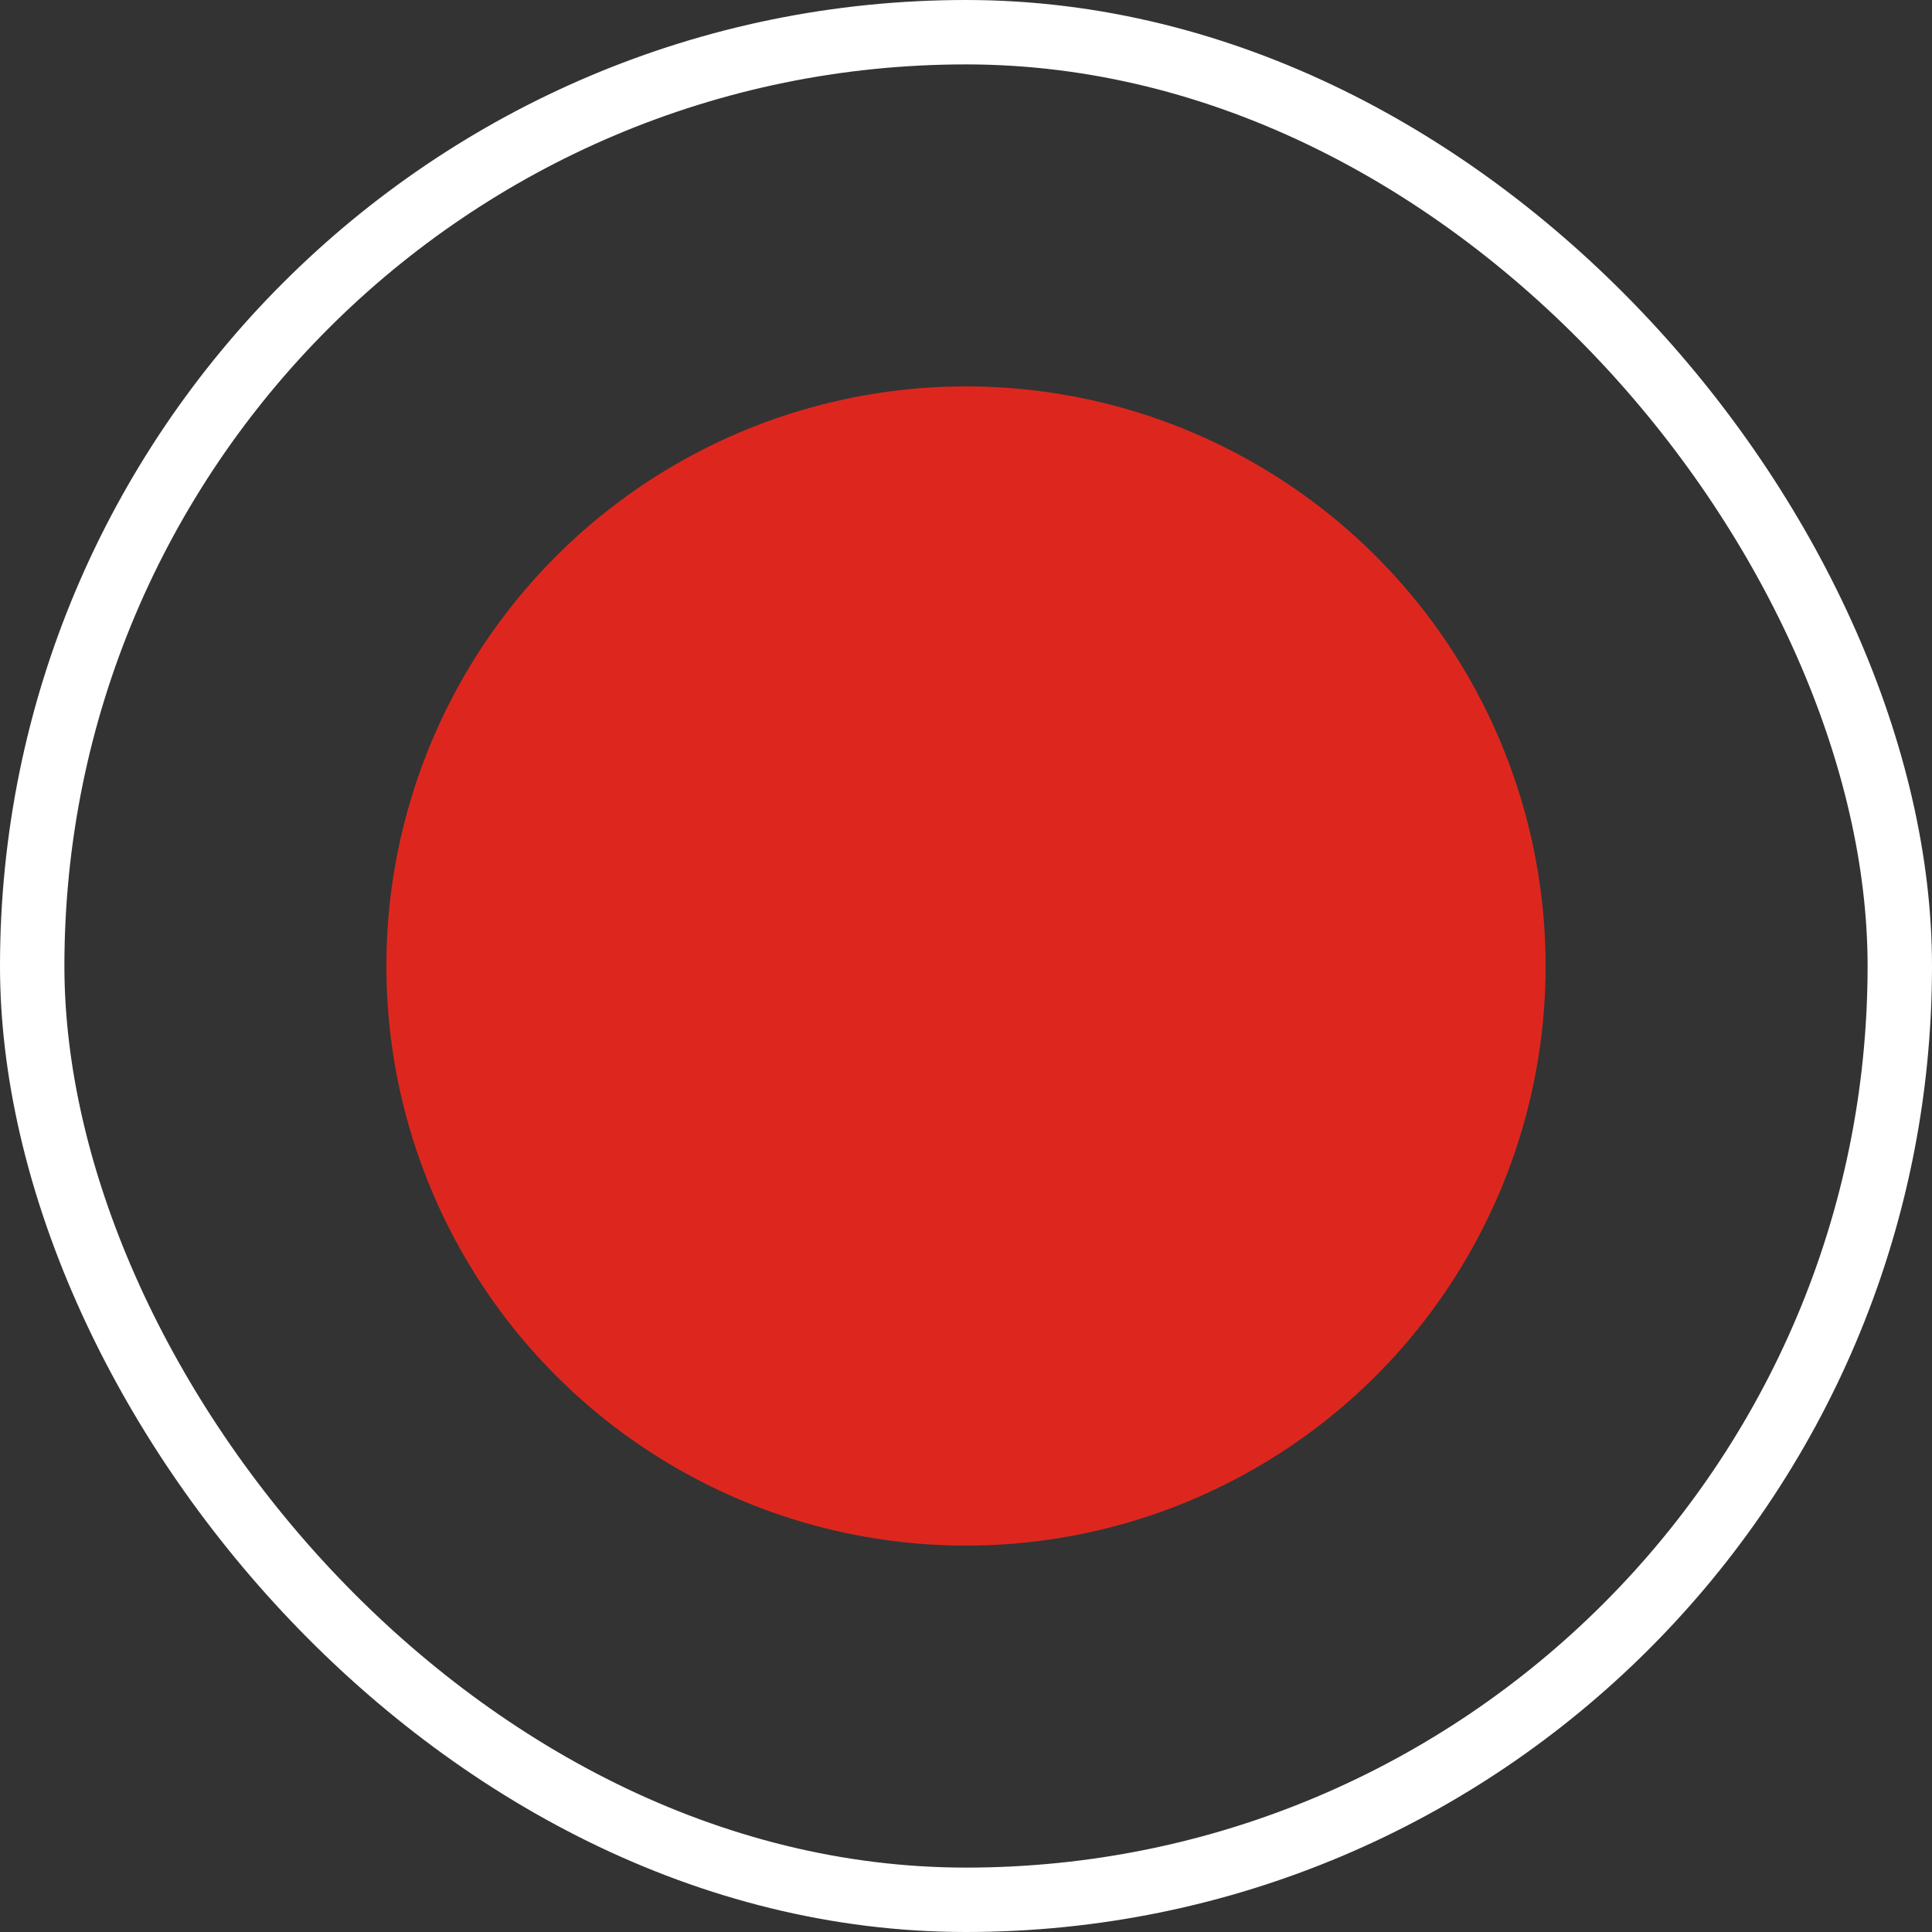 <?xml version="1.0" encoding="UTF-8"?> <svg xmlns="http://www.w3.org/2000/svg" width="30" height="30" viewBox="0 0 30 30" fill="none"><rect x="0" y="0" width="30" height="30" fill="#333333" stroke="none"/> <circle cx="15" cy="15" r="9" fill="#DD271E"></circle> <rect x="0.5" y="0.5" width="29" height="29" rx="14.5" stroke="white"></rect> </svg> 